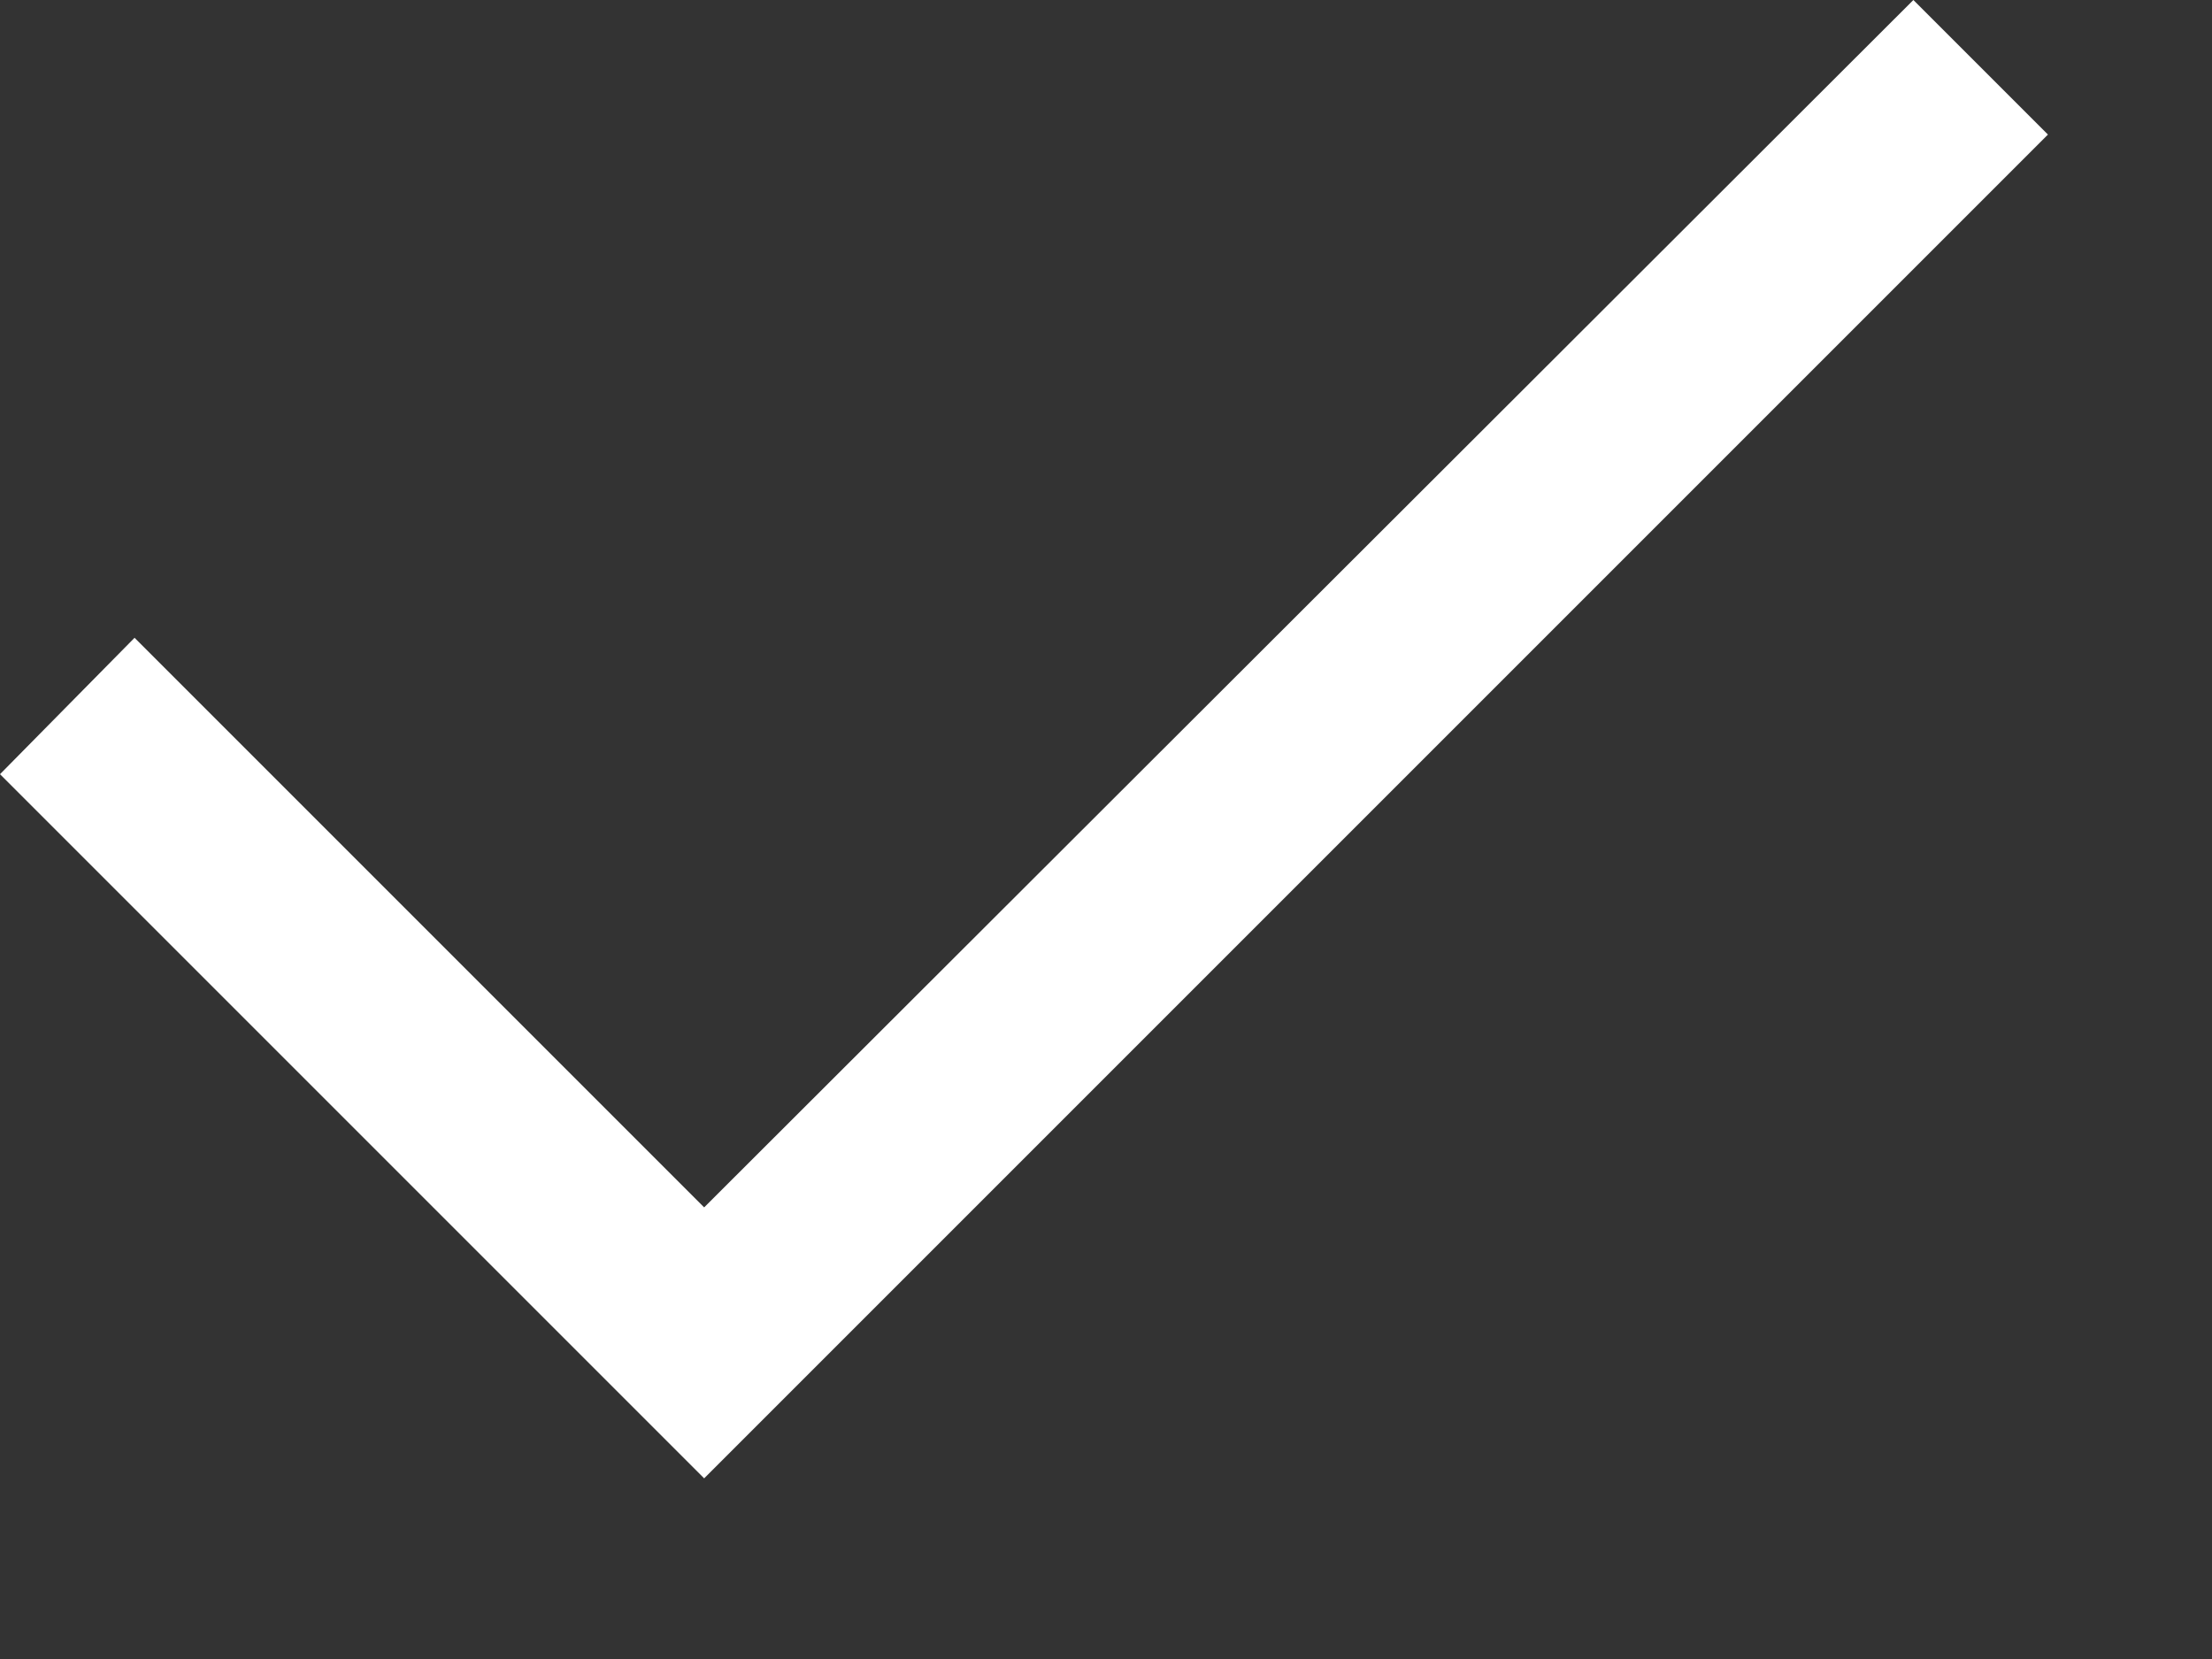 <svg width="12" height="9" viewBox="0 0 12 9" fill="none" xmlns="http://www.w3.org/2000/svg">
<rect x="0" y="0" width="12" height="9" fill="#333333" stroke="none"/>
<path d="M3.82 8.02L0 4.2L0.73 3.46L3.82 6.55L10.38 0L11.11 0.73L3.82 8.02Z" fill="white"/>
</svg>
